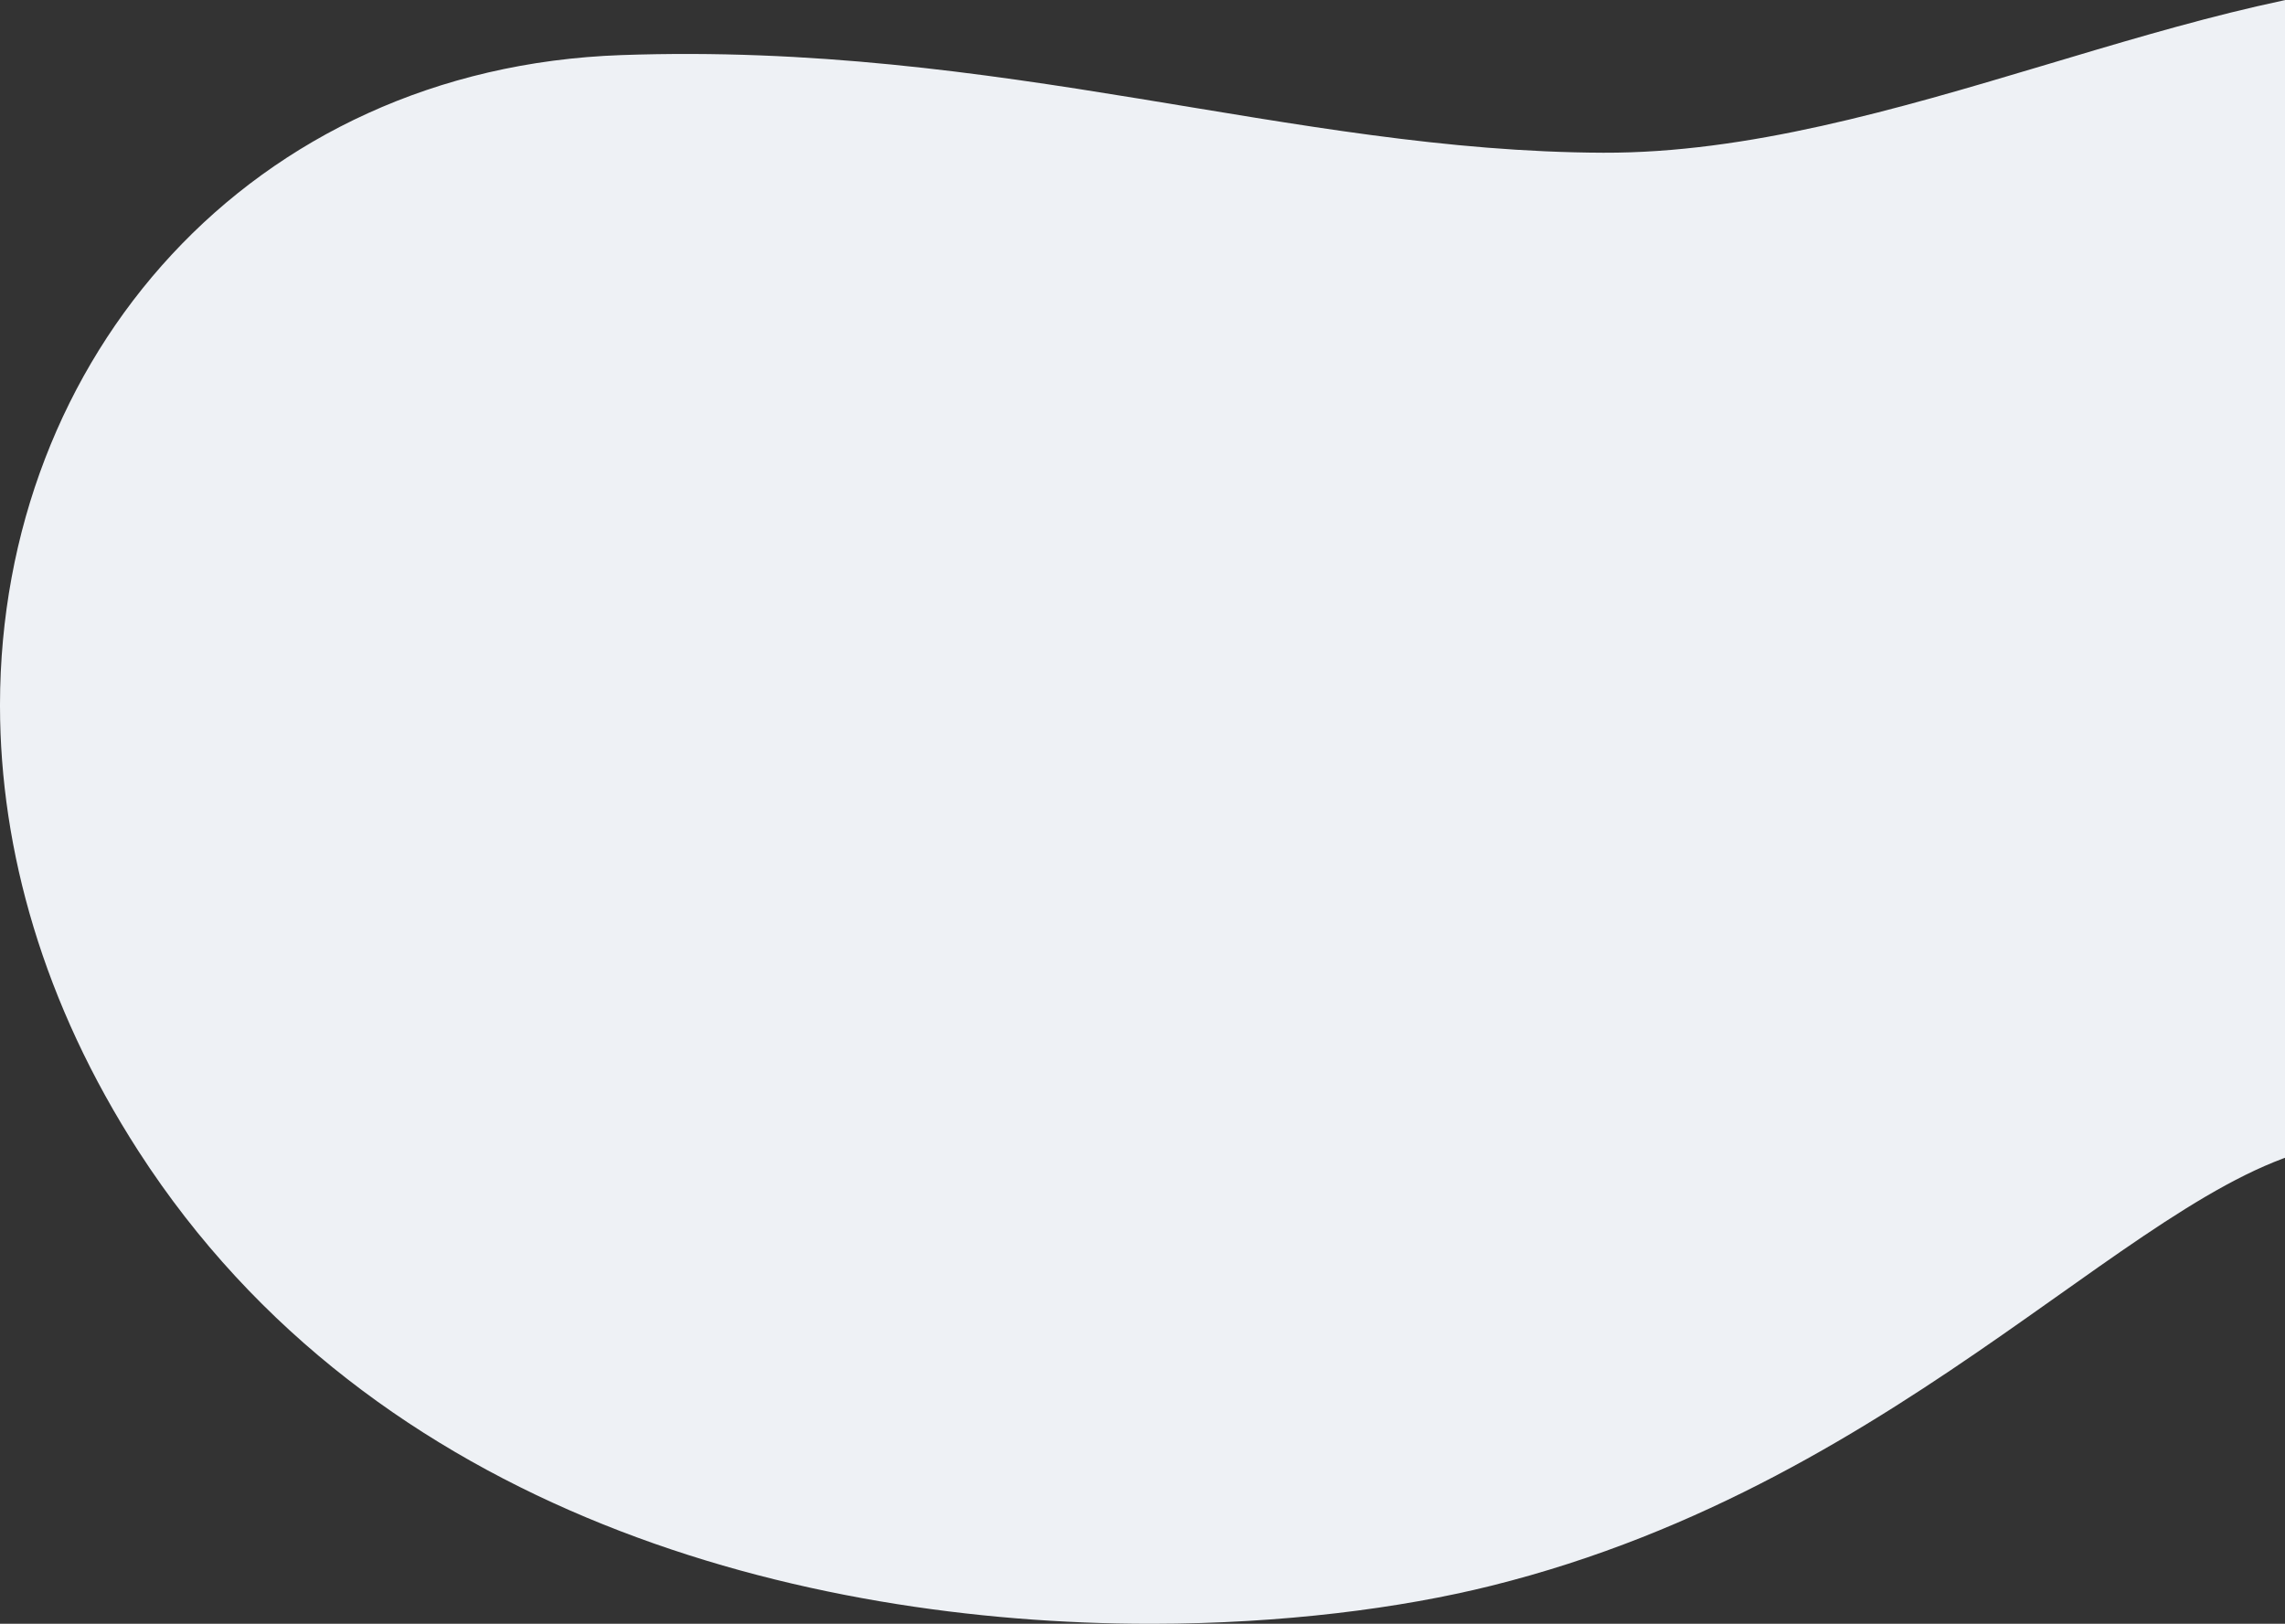 <?xml version="1.0" encoding="UTF-8"?>
<svg width="878px" height="624px" viewBox="0 0 878 624" version="1.1" xmlns="http://www.w3.org/2000/svg" xmlns:xlink="http://www.w3.org/1999/xlink">
    <rect x="0" y="0" width="878" height="624" fill="#333333" stroke="none"/>
    <!-- Generator: Sketch 52.6 (67491) - http://www.bohemiancoding.com/sketch -->
    <title>Fill 1</title>
    <desc>Created with Sketch.</desc>
    <g id="Page-1" stroke="none" stroke-width="1" fill="none" fill-rule="evenodd">
        <g id="04_Homepage-vysledky-2018" transform="translate(-562, -3604)" fill="#EEF1F5">
            <g id="miera-nezamestnanosti" transform="translate(148, 3596)">
                <g id="Group-3" transform="translate(414, 0)">
                    <path d="M784.592,33.346 C728.455,50.118 671.362,66.889 616.051,66.689 C495.97,66.257 385.065,24.025 238.711,29.169 C96.18,34.18 0.153,145.507 0,278.726 L0,279.39 C0.067,334.679 16.645,393.714 53.256,450.456 C143.747,590.703 309.176,631.892 441.662,632 L442.758,632 C492.873,631.955 538.238,626.038 572.945,617.401 C735.91,576.848 825.48,457.229 898.456,447.701 C968.167,438.597 964.084,455.268 1025.731,458.001 C1207.508,466.066 1252.612,282.658 1224.149,200.175 C1194.281,113.622 1116.533,2.262 949.61,0.021 C948.57,0.007 947.531,0 946.487,0 C895.259,0.001 840.396,16.674 784.592,33.346" id="Fill-1"></path>
                </g>
            </g>
        </g>
    </g>
</svg>